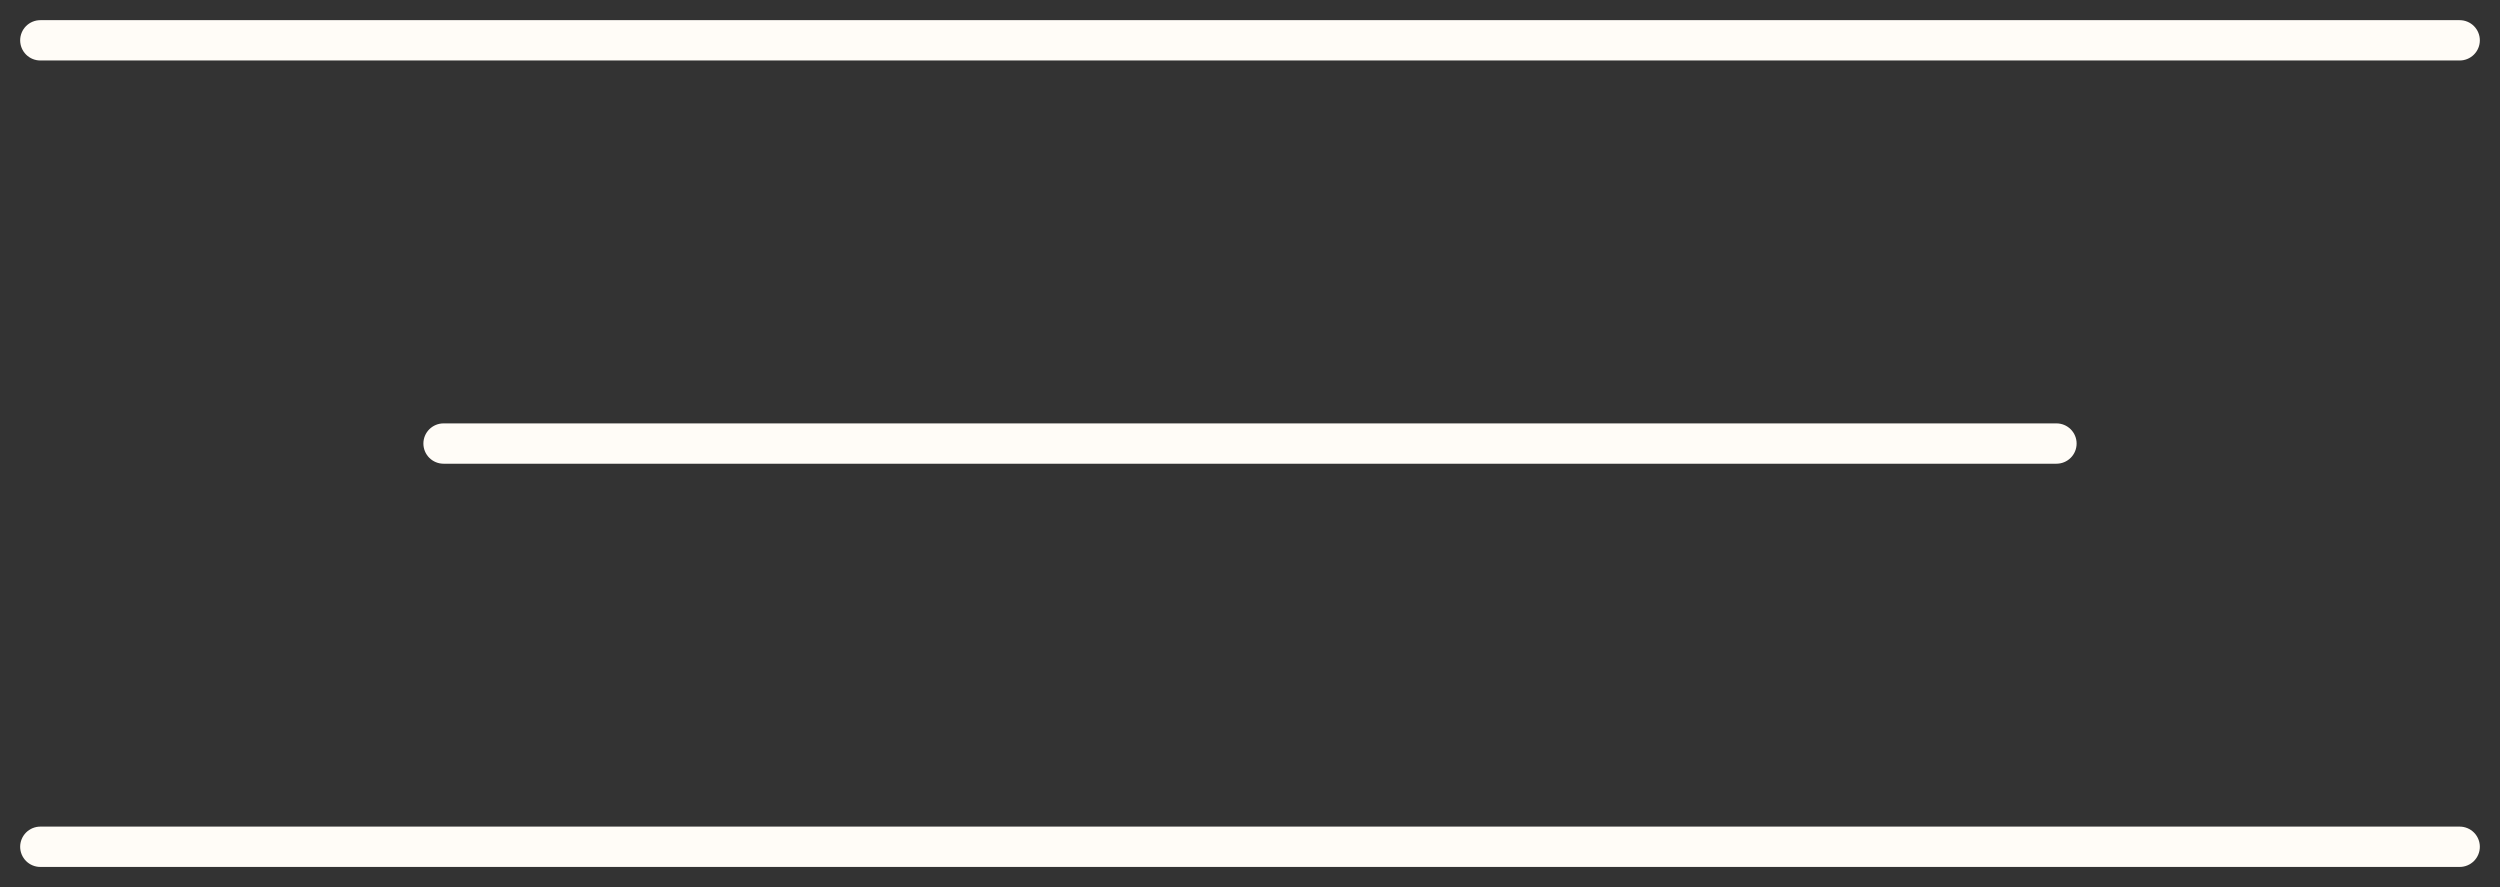 <?xml version="1.0" encoding="UTF-8"?> <svg xmlns="http://www.w3.org/2000/svg" width="62" height="22" viewBox="0 0 62 22" fill="none"><rect x="0" y="0" width="62" height="22" fill="#333333" stroke="none"/> <path d="M1 1H61" stroke="#FFFCF7" stroke-linecap="round"></path> <path d="M11 11H51" stroke="#FFFCF7" stroke-linecap="round"></path> <path d="M1 21H61" stroke="#FFFCF7" stroke-linecap="round"></path> </svg> 